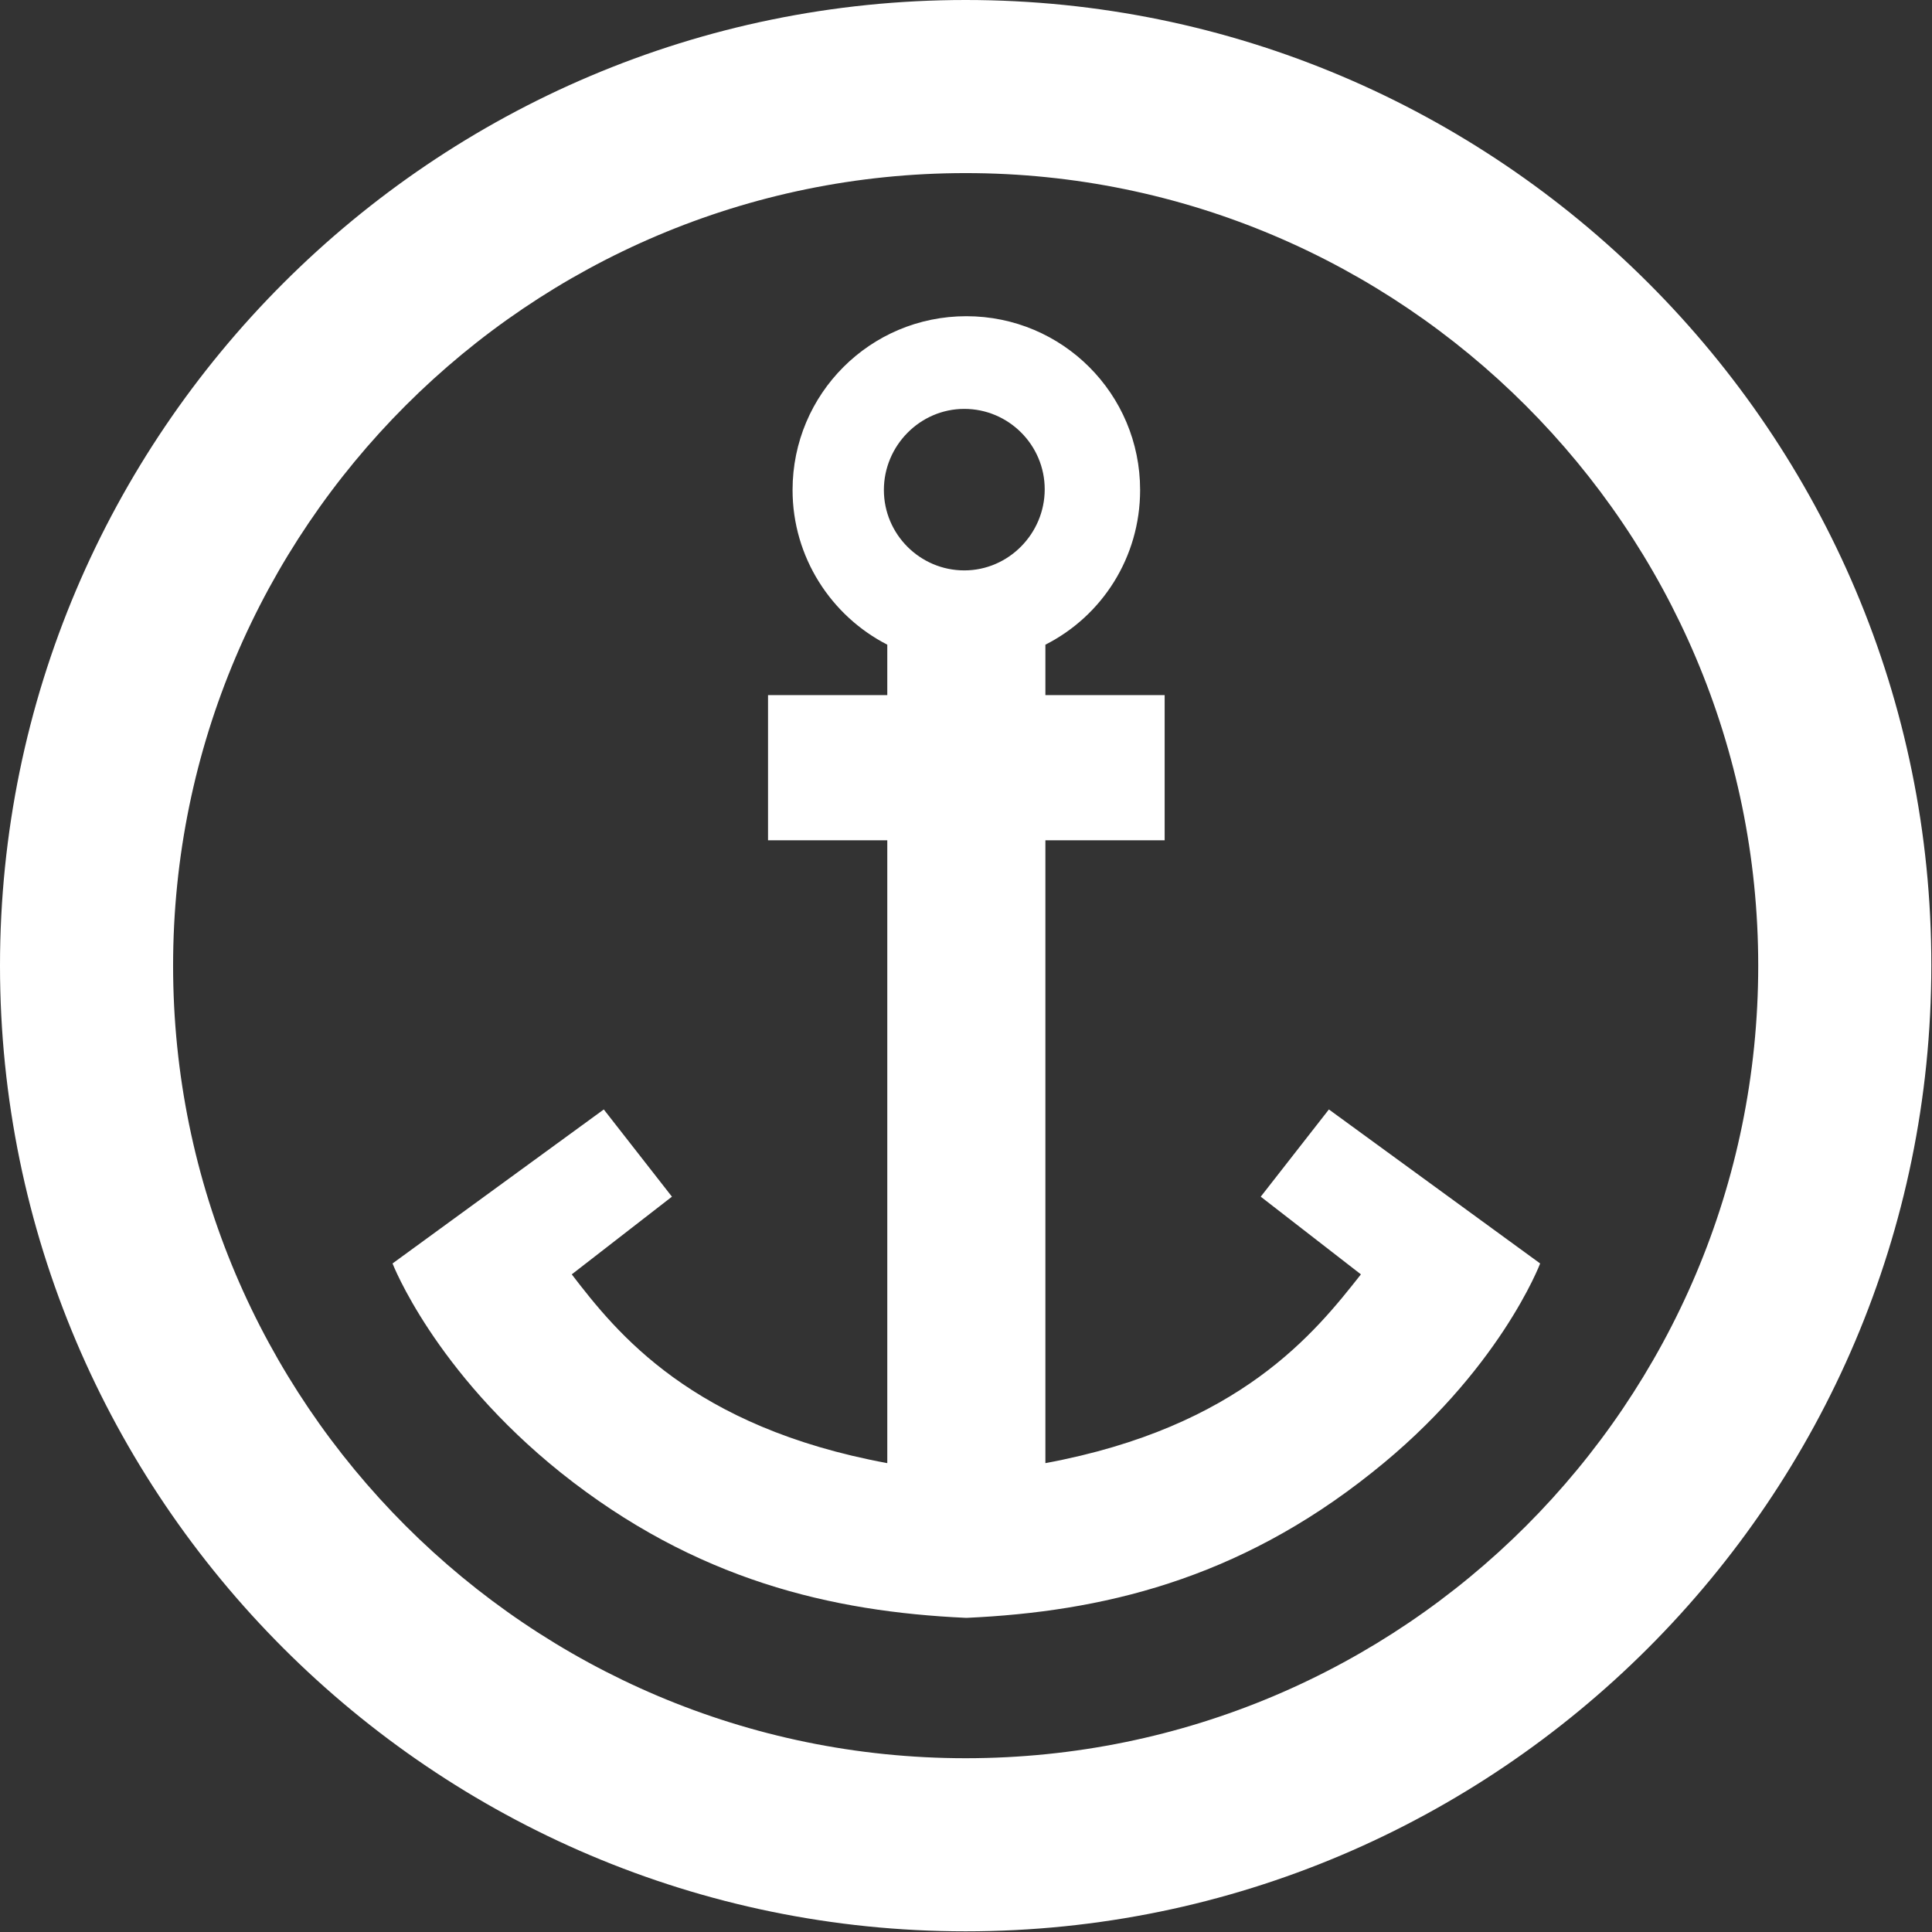<?xml version="1.0" encoding="UTF-8"?> <!-- Generator: Adobe Illustrator 23.0.3, SVG Export Plug-In . SVG Version: 6.00 Build 0) --> <svg xmlns="http://www.w3.org/2000/svg" xmlns:xlink="http://www.w3.org/1999/xlink" id="Layer_1" x="0px" y="0px" viewBox="0 0 283.5 283.5" style="enable-background:new 0 0 283.5 283.5;" xml:space="preserve"><rect x="0" y="0" width="283.5" height="283.5" fill="#333333" stroke="none"/> <style type="text/css"> .st0{fill:#FFFFFF;} </style> <path class="st0" d="M141.7,0C63.6,0,0,63.6,0,141.7c0,78.1,63.6,141.7,141.7,141.7s141.7-63.6,141.7-141.7 C283.5,63.6,219.9,0,141.7,0z M141.7,258c-64.1,0-116.3-52.2-116.3-116.3c0-64.1,52.2-116.3,116.3-116.3S258,77.6,258,141.7 C258,205.9,205.9,258,141.7,258z M195,162.8l-10,12.8l14.7,11.4c-6.7,8.5-17.7,22.4-46.3,27.7c0-30.2,0-61.2,0-91.4 c5.8,0,11.6,0,17.5,0c0-7.1,0-14.2,0-21.3c-5.9,0-11.6,0-17.5,0c0-0.9,0-4.1,0-7.4c8.3-4.2,13.9-12.8,13.9-22.7 c0-14.1-11.4-25.5-25.5-25.5c-14.1,0-25.5,11.4-25.5,25.5c0,9.9,5.7,18.5,13.9,22.7c0,3.3,0,6.5,0,7.4c-5.9,0-11.7,0-17.5,0 c0,7.1,0,14.2,0,21.3c5.9,0,11.7,0,17.5,0c0,30.2,0,61.2,0,91.4c-28.7-5.3-39.7-19.1-46.3-27.7l14.7-11.4l-10-12.8l-31,22.6 c0,0,6.1,15.8,24.7,30.7c19.8,15.8,39.8,20.4,59.4,21.3v0c0,0,0.1,0,0.1,0c0,0,0.1,0,0.1,0v0c19.6-0.9,39.6-5.5,59.4-21.3 c18.7-14.8,24.7-30.7,24.7-30.7L195,162.8z M141.5,83.7c-6.5,0-11.8-5.3-11.8-11.8S135,60,141.5,60s11.8,5.3,11.8,11.8 S148,83.7,141.5,83.7z"></path> </svg> 